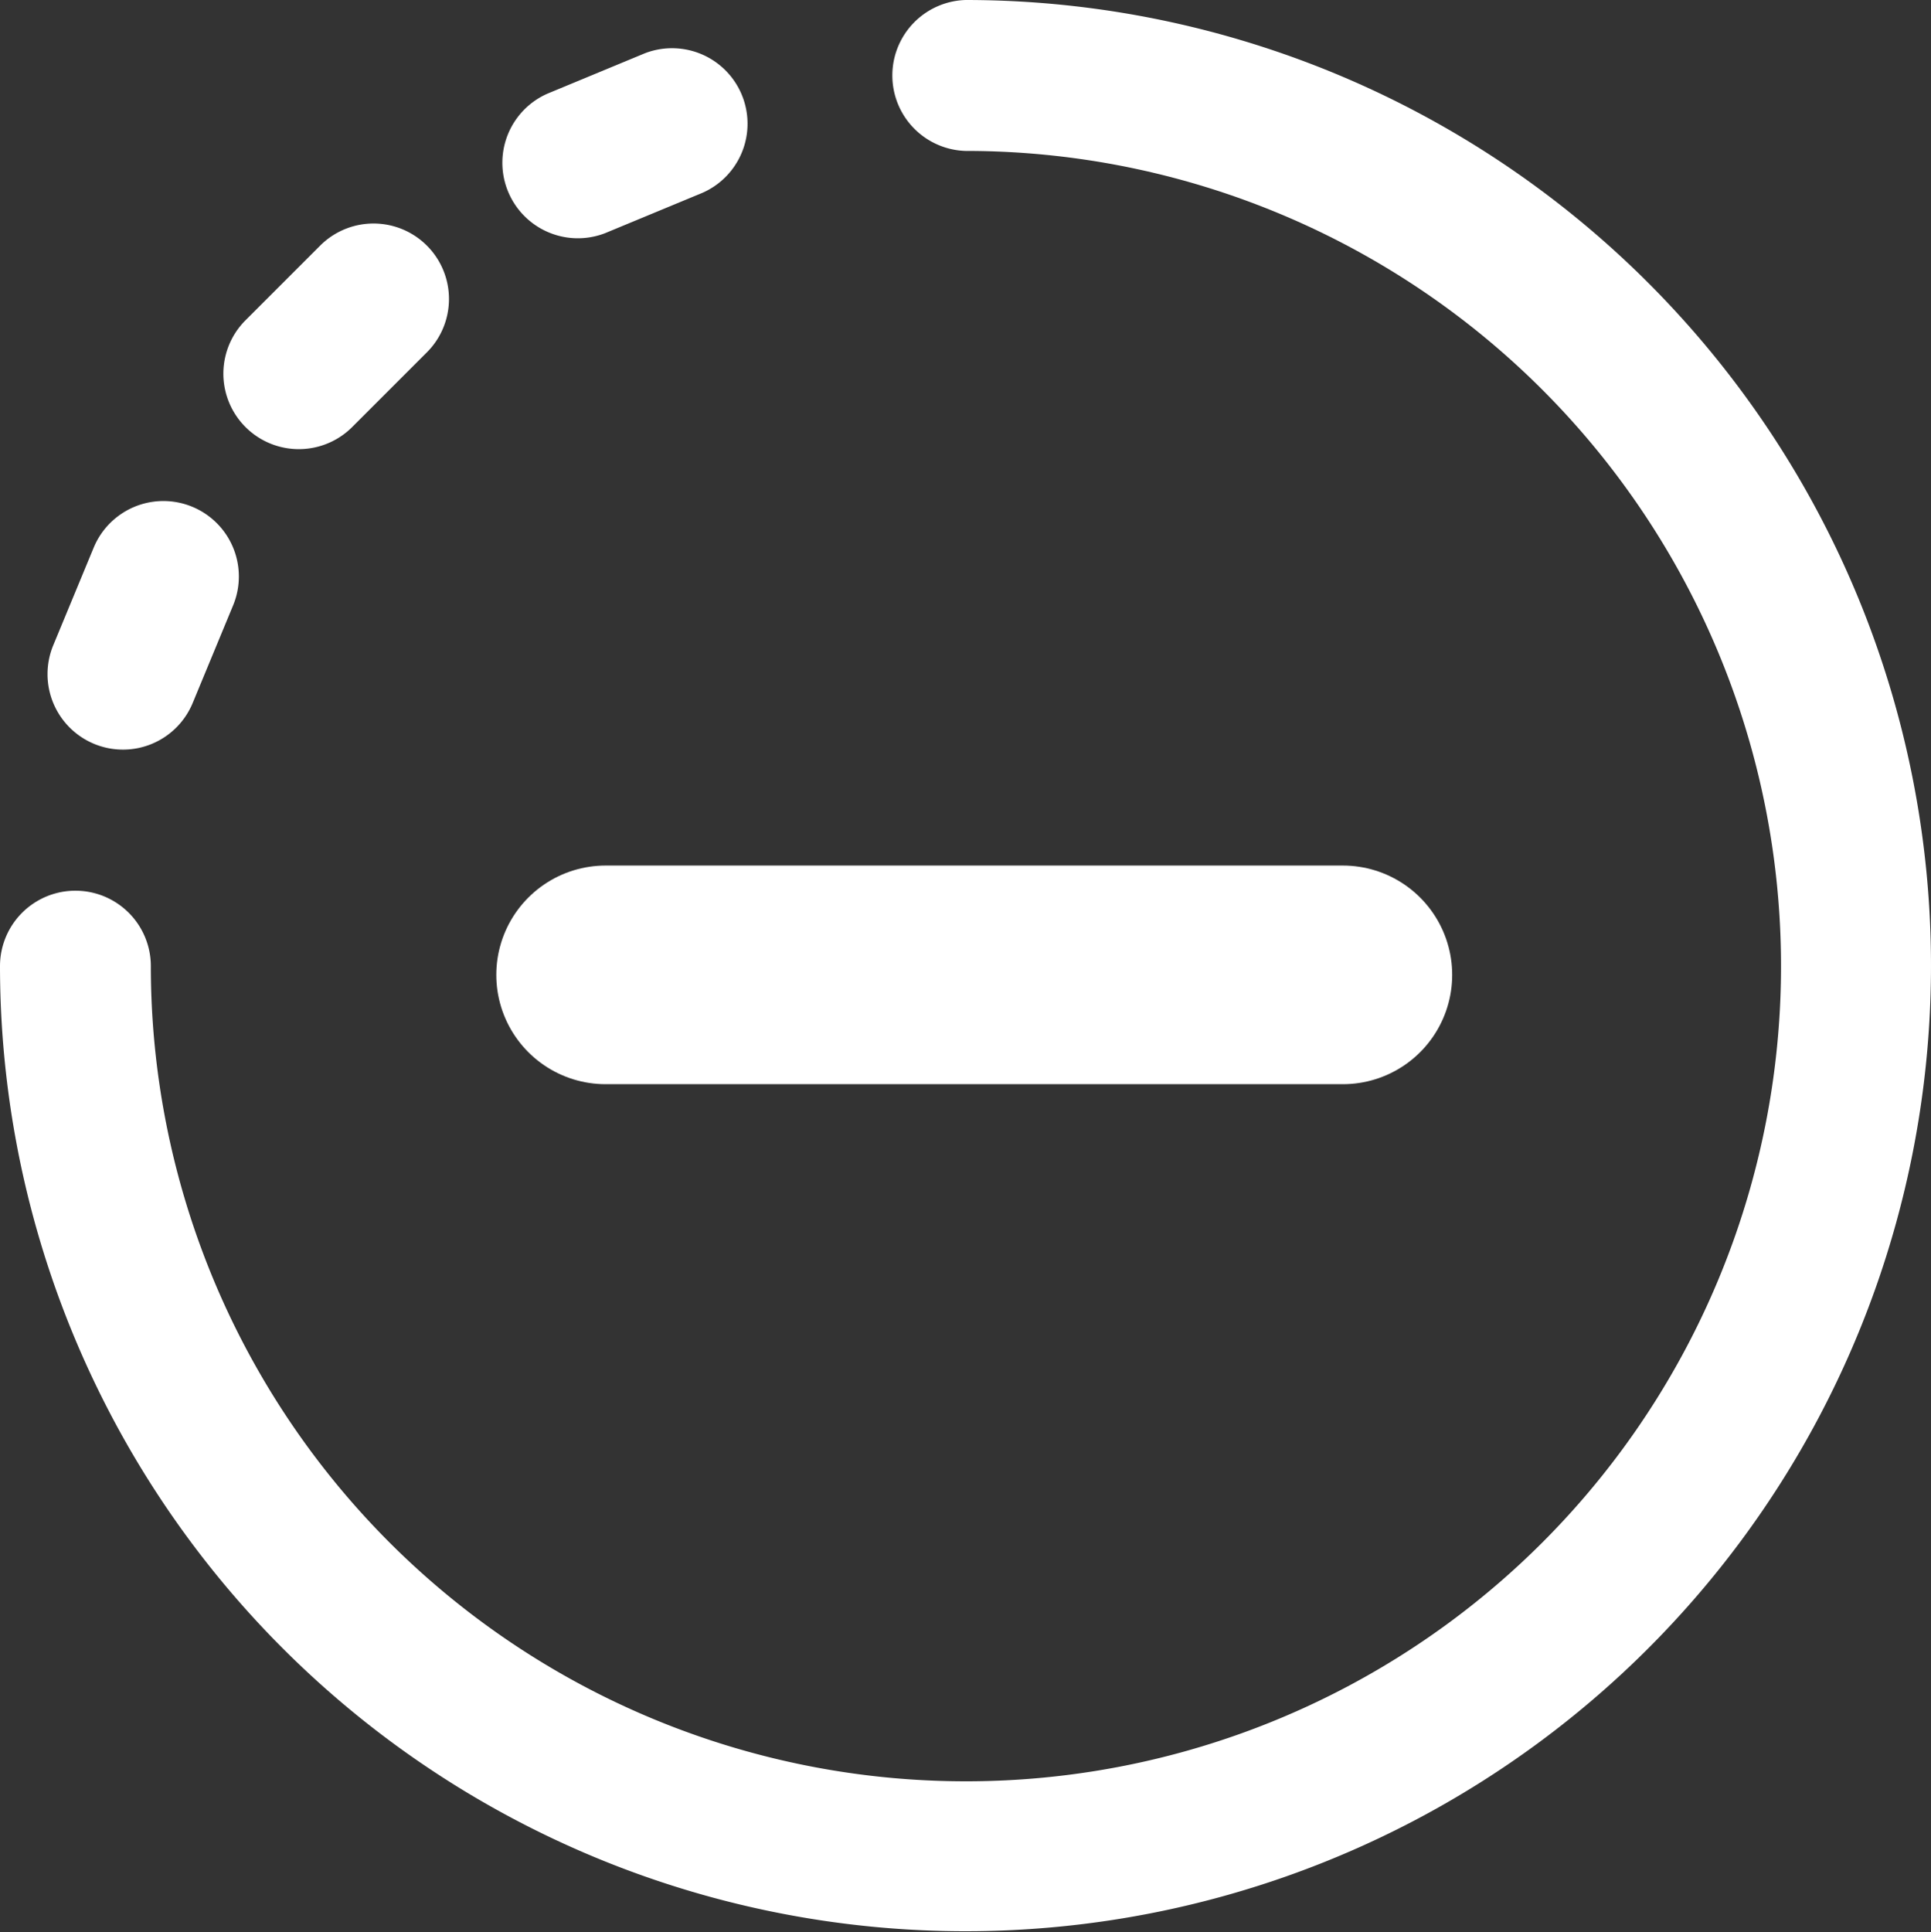 <svg id="minus" xmlns="http://www.w3.org/2000/svg" width="26.5" height="26.514" viewBox="0 0 26.5 26.514">
  <rect x="0" y="0" width="26.5" height="26.514" fill="#333333" stroke="none"/>
  <g id="Group_2608" data-name="Group 2608">
    <g id="Group_2607" data-name="Group 2607">
      <path id="Path_15369" data-name="Path 15369" d="M134.178,15.147l1.339-.555a1.036,1.036,0,0,0-.792-1.914l-1.339.555a1.036,1.036,0,0,0,.792,1.914Z" transform="translate(-125.875 -11.947)" fill="#fff"/>
      <path id="Path_15371" data-name="Path 15371" d="M60.99,62.016l1.025-1.025a1.035,1.035,0,1,0-1.464-1.465l-1.025,1.025a1.035,1.035,0,0,0,1.464,1.465Z" transform="translate(-56.157 -56.156)" fill="#fff"/>
      <path id="Path_15372" data-name="Path 15372" d="M13.24,136.079a1.035,1.035,0,0,0,1.353-.56l.555-1.34a1.035,1.035,0,1,0-1.913-.793l-.555,1.34A1.036,1.036,0,0,0,13.24,136.079Z" transform="translate(-11.949 -125.872)" fill="#fff"/>
      <g id="Group_2609" data-name="Group 2609">
        <path id="Path_15370" data-name="Path 15370" d="M13.25,0a1.036,1.036,0,0,0,0,2.071A11.186,11.186,0,1,1,2.07,13.257a1.035,1.035,0,1,0-2.07,0A13.25,13.25,0,1,0,13.25,0Z" fill="#fff"/>
        <line id="Line_8" data-name="Line 8" x2="10.118" transform="translate(8.311 13.377)" fill="none" stroke="#fff" stroke-linecap="round" stroke-width="3"/>
      </g>
    </g>
  </g>
</svg>

